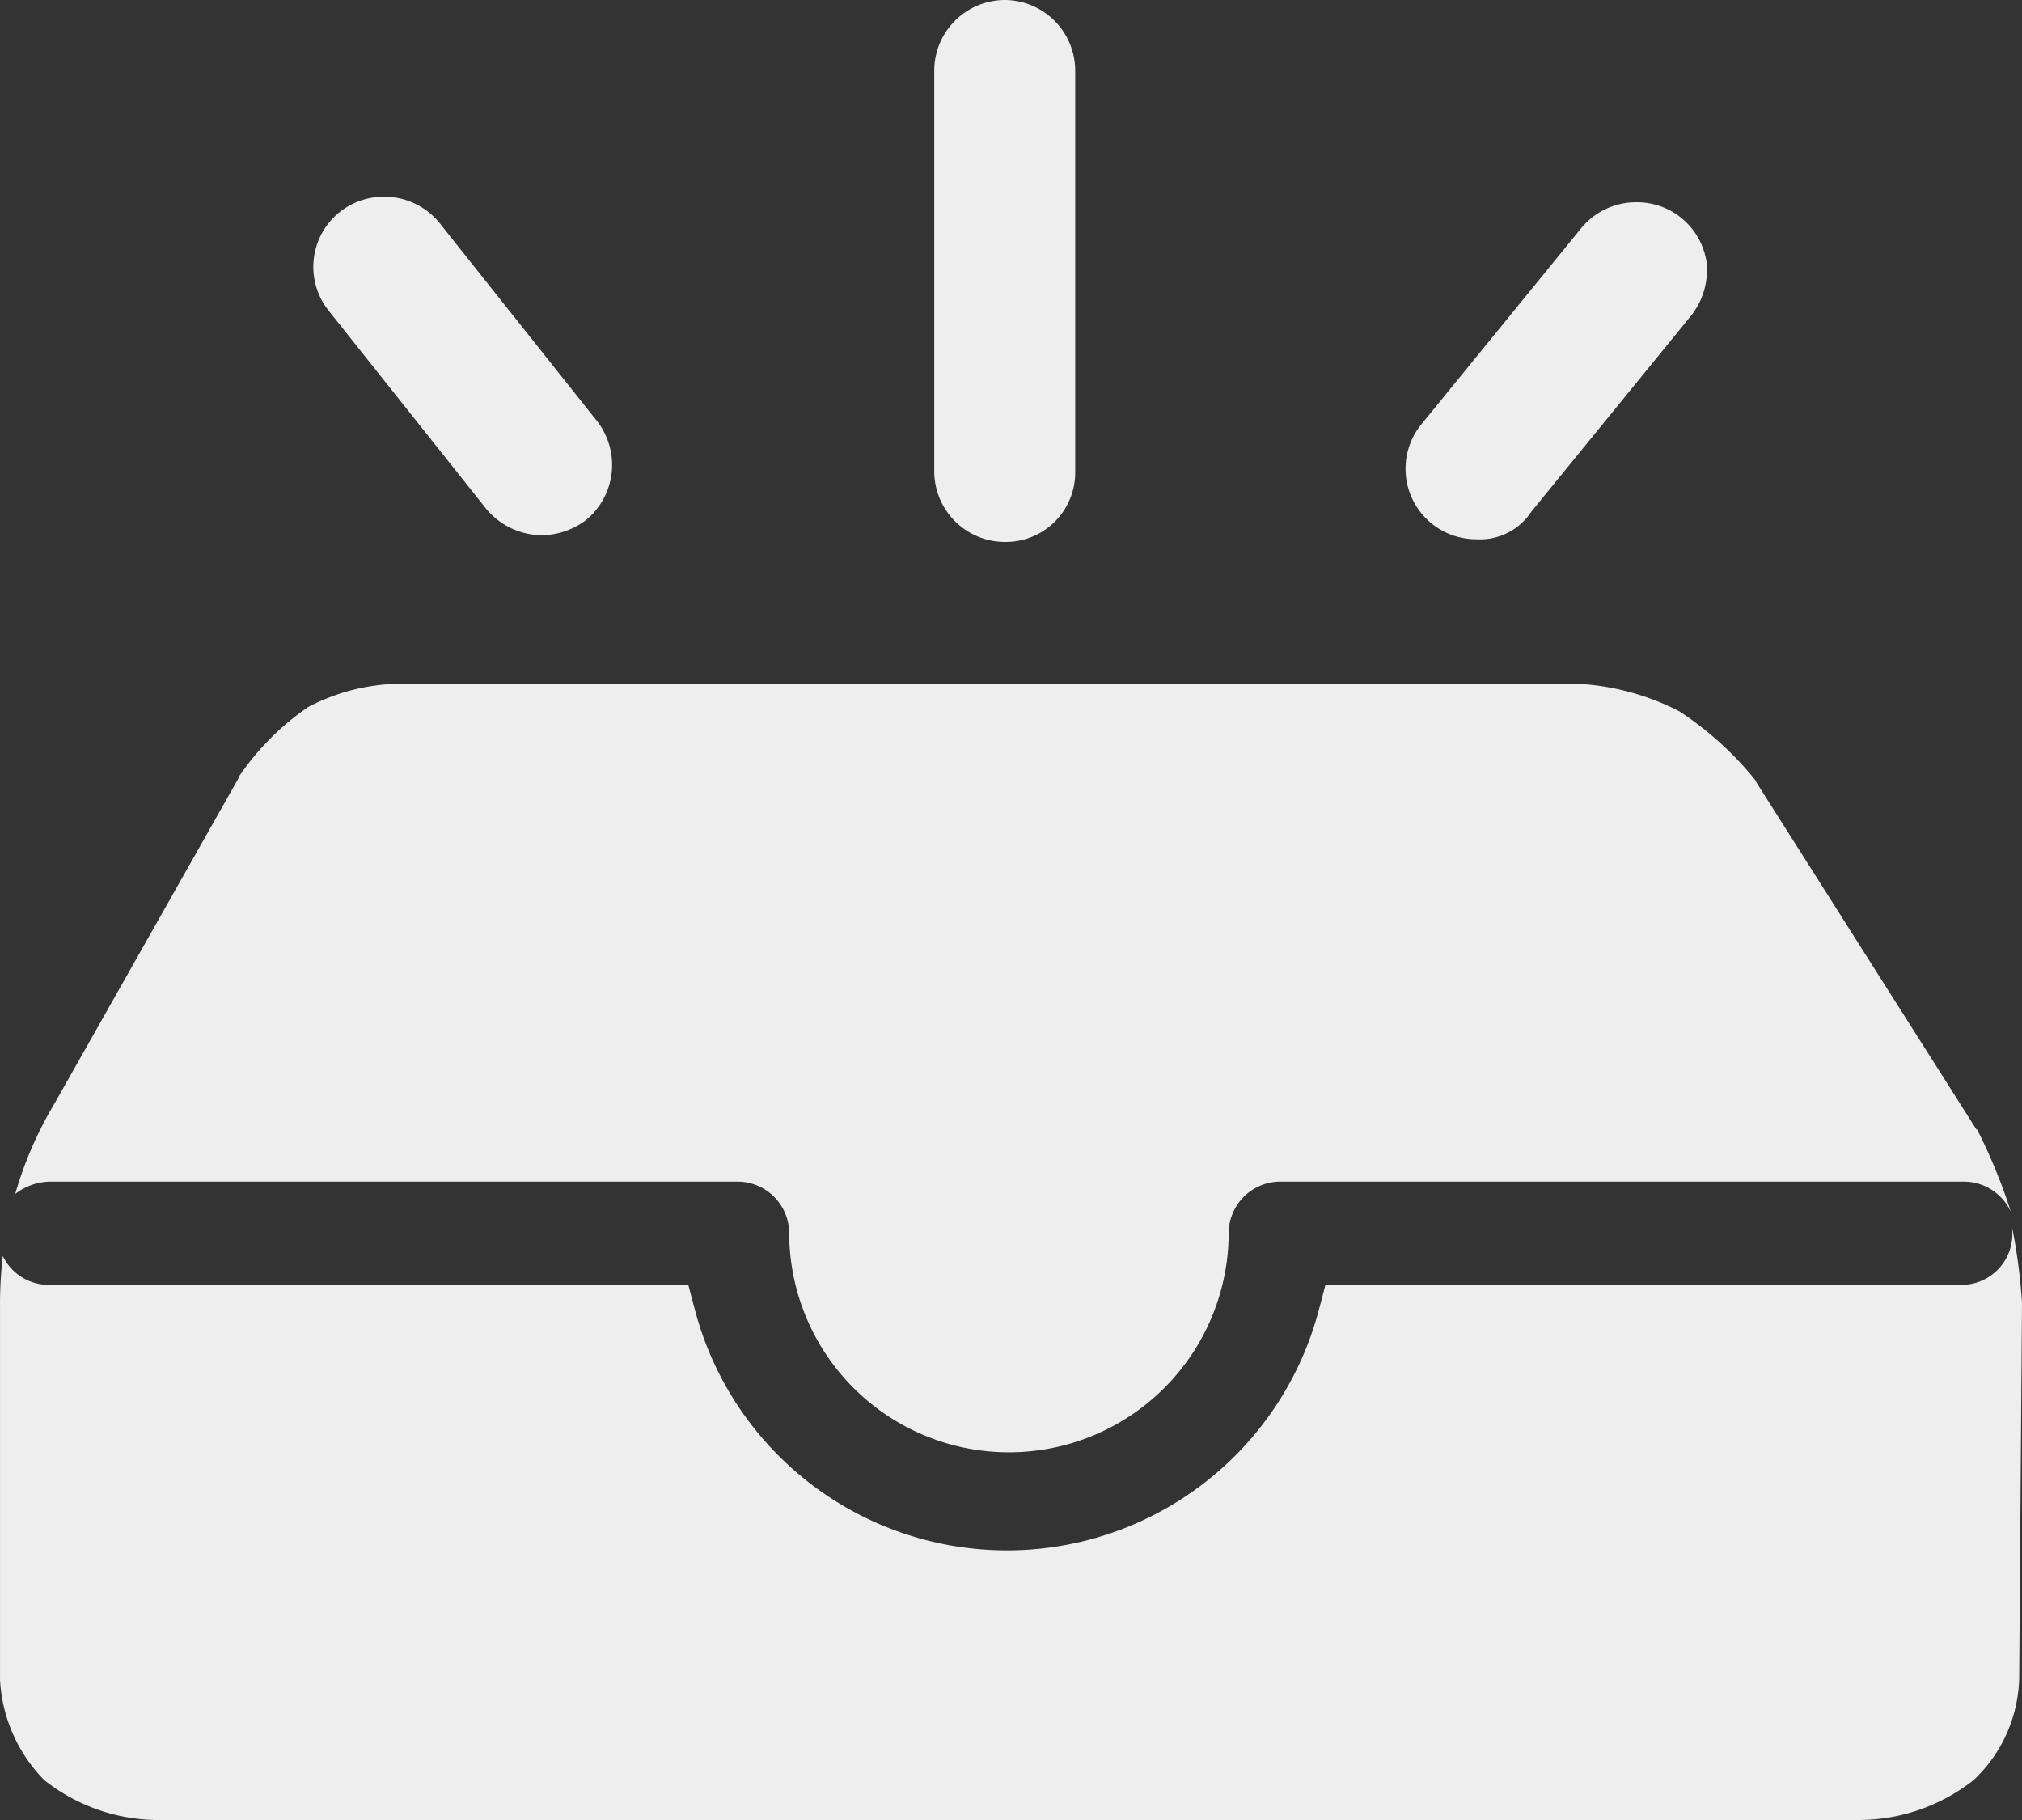 <svg xmlns="http://www.w3.org/2000/svg" width="100" height="90" viewBox="0 0 100 90">
  <rect x="0" y="0" width="100" height="90" fill="#333333" stroke="none"/>
  <defs>
    <style>
      .cls-1 {
        fill: #eee;
      }
    </style>
  </defs>
  <path id="路径_1454" data-name="路径 1454" class="cls-1" d="M236.738,227.148a28.44,28.44,0,0,1,.478,3.673l-.137,18.367a7.144,7.144,0,0,1-2.256,5.238,9.2,9.2,0,0,1-5.81,1.973H144.872a9.124,9.124,0,0,1-5.468-1.973,7.648,7.648,0,0,1-2.187-4.966V230.788a20.692,20.692,0,0,1,.137-2.279,2.521,2.521,0,0,0,2.256,1.429h31.647l.342,1.293a15.954,15.954,0,0,0,30.827,0l.342-1.293h31.442a2.515,2.515,0,0,0,2.529-2.517ZM215.206,200.21a12.427,12.427,0,0,1,5.058,1.361,16.244,16.244,0,0,1,3.759,3.4l.068.136L234.96,222.25a.067.067,0,0,1,.068.068,27.287,27.287,0,0,1,1.64,4.014,2.564,2.564,0,0,0-2.324-1.5H200.511a2.557,2.557,0,0,0-2.529,2.517,10.868,10.868,0,0,1-21.736,0,2.557,2.557,0,0,0-2.529-2.517h-34.04a2.888,2.888,0,0,0-1.709.612,18.765,18.765,0,0,1,1.914-4.422l9.159-16.19a.237.237,0,0,1,.068-.136,12.9,12.9,0,0,1,3.349-3.333,10.035,10.035,0,0,1,4.648-1.156Zm-28.3-33.81a3.5,3.5,0,0,1,3.486,3.469V189.8a3.435,3.435,0,0,1-3.486,3.4,3.5,3.5,0,0,1-3.486-3.469V169.869A3.5,3.5,0,0,1,186.908,166.4Zm31.237,10a3.48,3.48,0,0,1,3.486,3.061,3.67,3.67,0,0,1-.752,2.517l-7.929,9.728a3.038,3.038,0,0,1-2.734,1.361,3.485,3.485,0,0,1-2.734-5.646l7.929-9.728A3.51,3.51,0,0,1,218.146,176.4Zm-61.928-.272a3.51,3.51,0,0,1,2.734,1.292l7.792,9.8a3.526,3.526,0,0,1-.547,4.9,3.685,3.685,0,0,1-2.187.748,3.612,3.612,0,0,1-2.734-1.292l-7.792-9.8a3.468,3.468,0,0,1,2.734-5.646Z" transform="translate(-137.216 -166.4)"/>
</svg>
